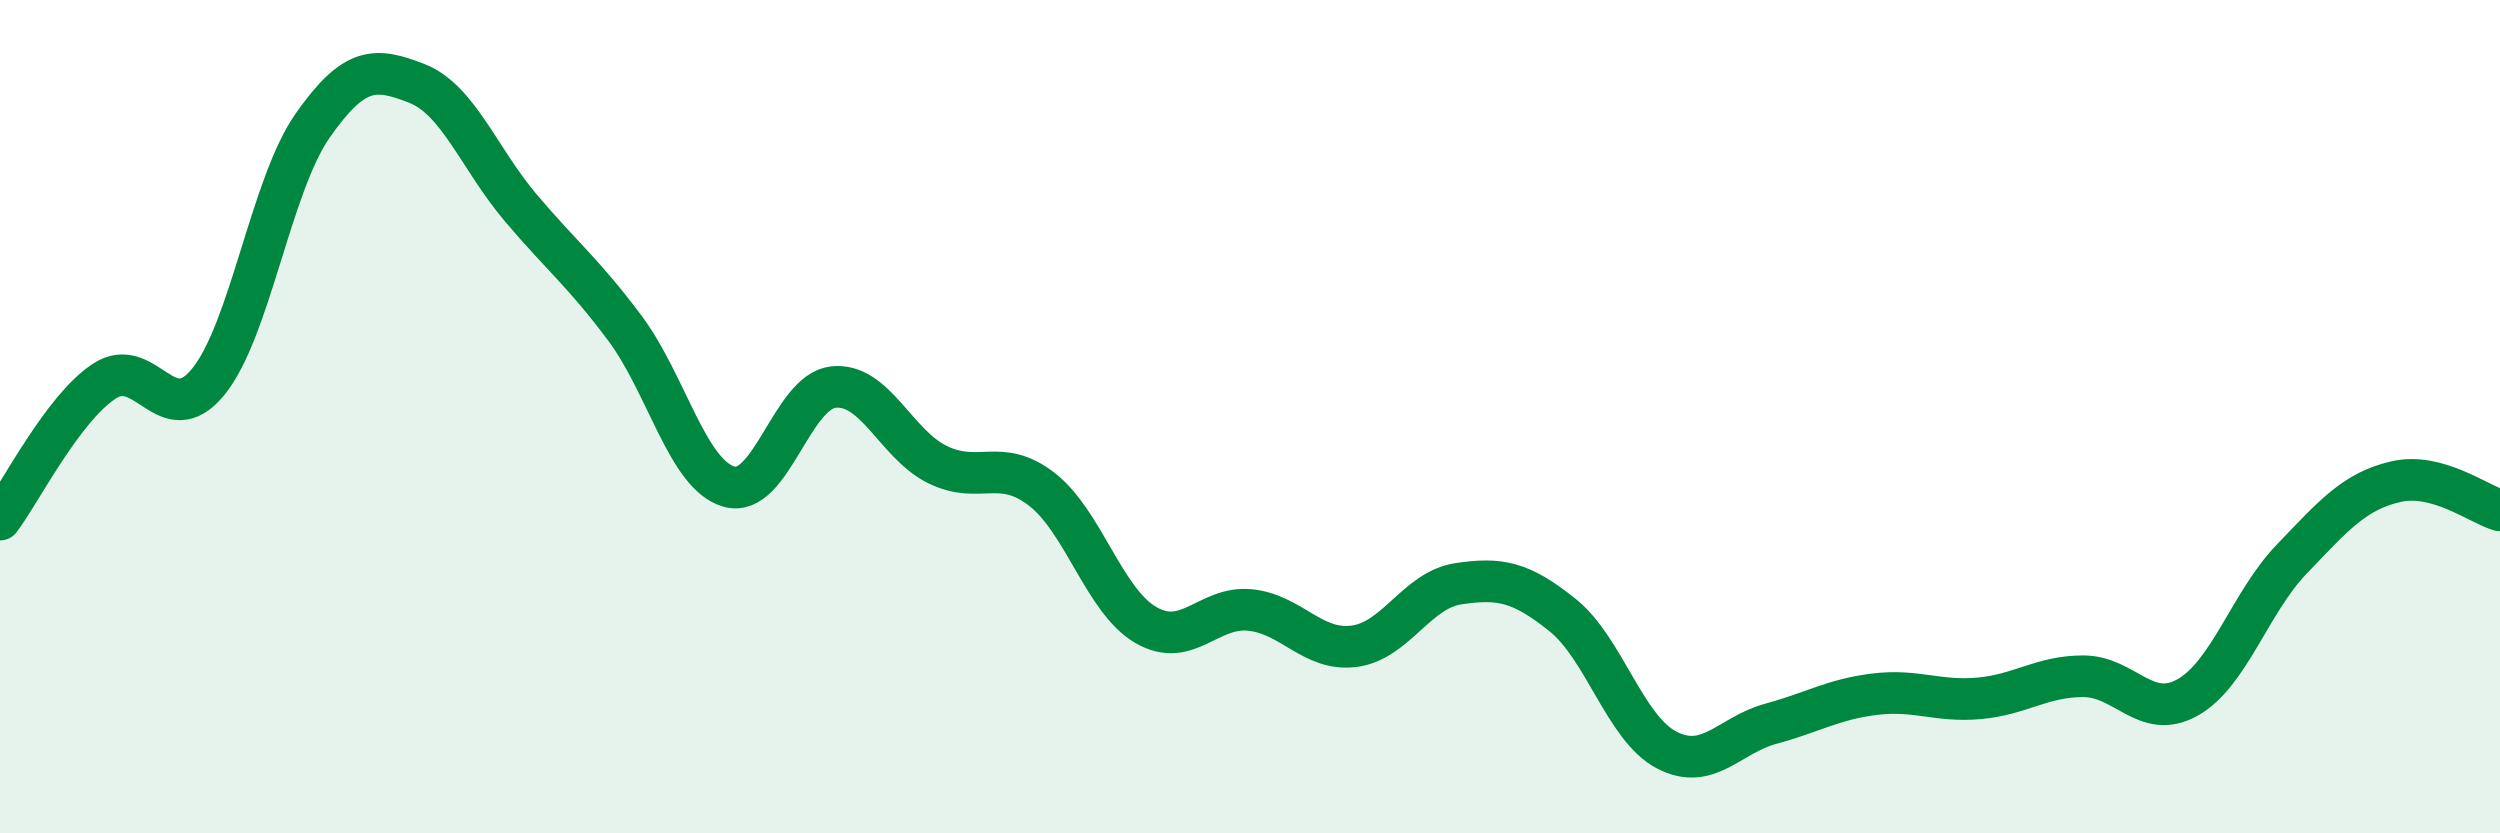 
    <svg width="60" height="20" viewBox="0 0 60 20" xmlns="http://www.w3.org/2000/svg">
      <path
        d="M 0,12.47 C 0.5,11.81 1.5,9.81 2.5,9.15 C 3.5,8.49 4,10.39 5,9.16 C 6,7.93 6.5,4.45 7.5,3.02 C 8.5,1.59 9,1.61 10,2 C 11,2.39 11.5,3.81 12.5,4.99 C 13.5,6.17 14,6.54 15,7.88 C 16,9.22 16.5,11.4 17.5,11.68 C 18.5,11.96 19,9.4 20,9.29 C 21,9.18 21.5,10.66 22.5,11.15 C 23.5,11.64 24,10.97 25,11.74 C 26,12.51 26.5,14.42 27.5,15 C 28.5,15.58 29,14.54 30,14.64 C 31,14.74 31.5,15.64 32.5,15.51 C 33.5,15.38 34,14.16 35,14.01 C 36,13.86 36.5,13.96 37.5,14.76 C 38.5,15.56 39,17.48 40,18 C 41,18.52 41.5,17.64 42.5,17.37 C 43.5,17.1 44,16.78 45,16.66 C 46,16.54 46.5,16.85 47.5,16.76 C 48.5,16.67 49,16.23 50,16.23 C 51,16.23 51.5,17.3 52.5,16.74 C 53.5,16.18 54,14.46 55,13.42 C 56,12.38 56.5,11.79 57.5,11.56 C 58.5,11.33 59.5,12.11 60,12.25L60 20L0 20Z"
        fill="#008740"
        opacity="0.1"
        stroke-linecap="round"
        stroke-linejoin="round"
      />
      <path
        d="M 0,12.47 C 0.5,11.81 1.5,9.81 2.5,9.15 C 3.5,8.49 4,10.39 5,9.16 C 6,7.93 6.5,4.45 7.5,3.02 C 8.5,1.59 9,1.61 10,2 C 11,2.39 11.5,3.81 12.5,4.99 C 13.5,6.17 14,6.54 15,7.88 C 16,9.22 16.5,11.4 17.5,11.68 C 18.5,11.96 19,9.4 20,9.29 C 21,9.18 21.5,10.66 22.5,11.15 C 23.5,11.64 24,10.97 25,11.74 C 26,12.51 26.5,14.42 27.5,15 C 28.5,15.58 29,14.54 30,14.64 C 31,14.74 31.5,15.64 32.5,15.51 C 33.5,15.38 34,14.16 35,14.01 C 36,13.86 36.5,13.96 37.5,14.76 C 38.5,15.56 39,17.48 40,18 C 41,18.52 41.5,17.64 42.5,17.37 C 43.5,17.1 44,16.78 45,16.66 C 46,16.54 46.5,16.85 47.5,16.76 C 48.5,16.67 49,16.23 50,16.23 C 51,16.23 51.5,17.3 52.5,16.74 C 53.5,16.18 54,14.46 55,13.42 C 56,12.38 56.5,11.79 57.5,11.56 C 58.5,11.33 59.5,12.11 60,12.25"
        stroke="#008740"
        stroke-width="1"
        fill="none"
        stroke-linecap="round"
        stroke-linejoin="round"
      />
    </svg>
  